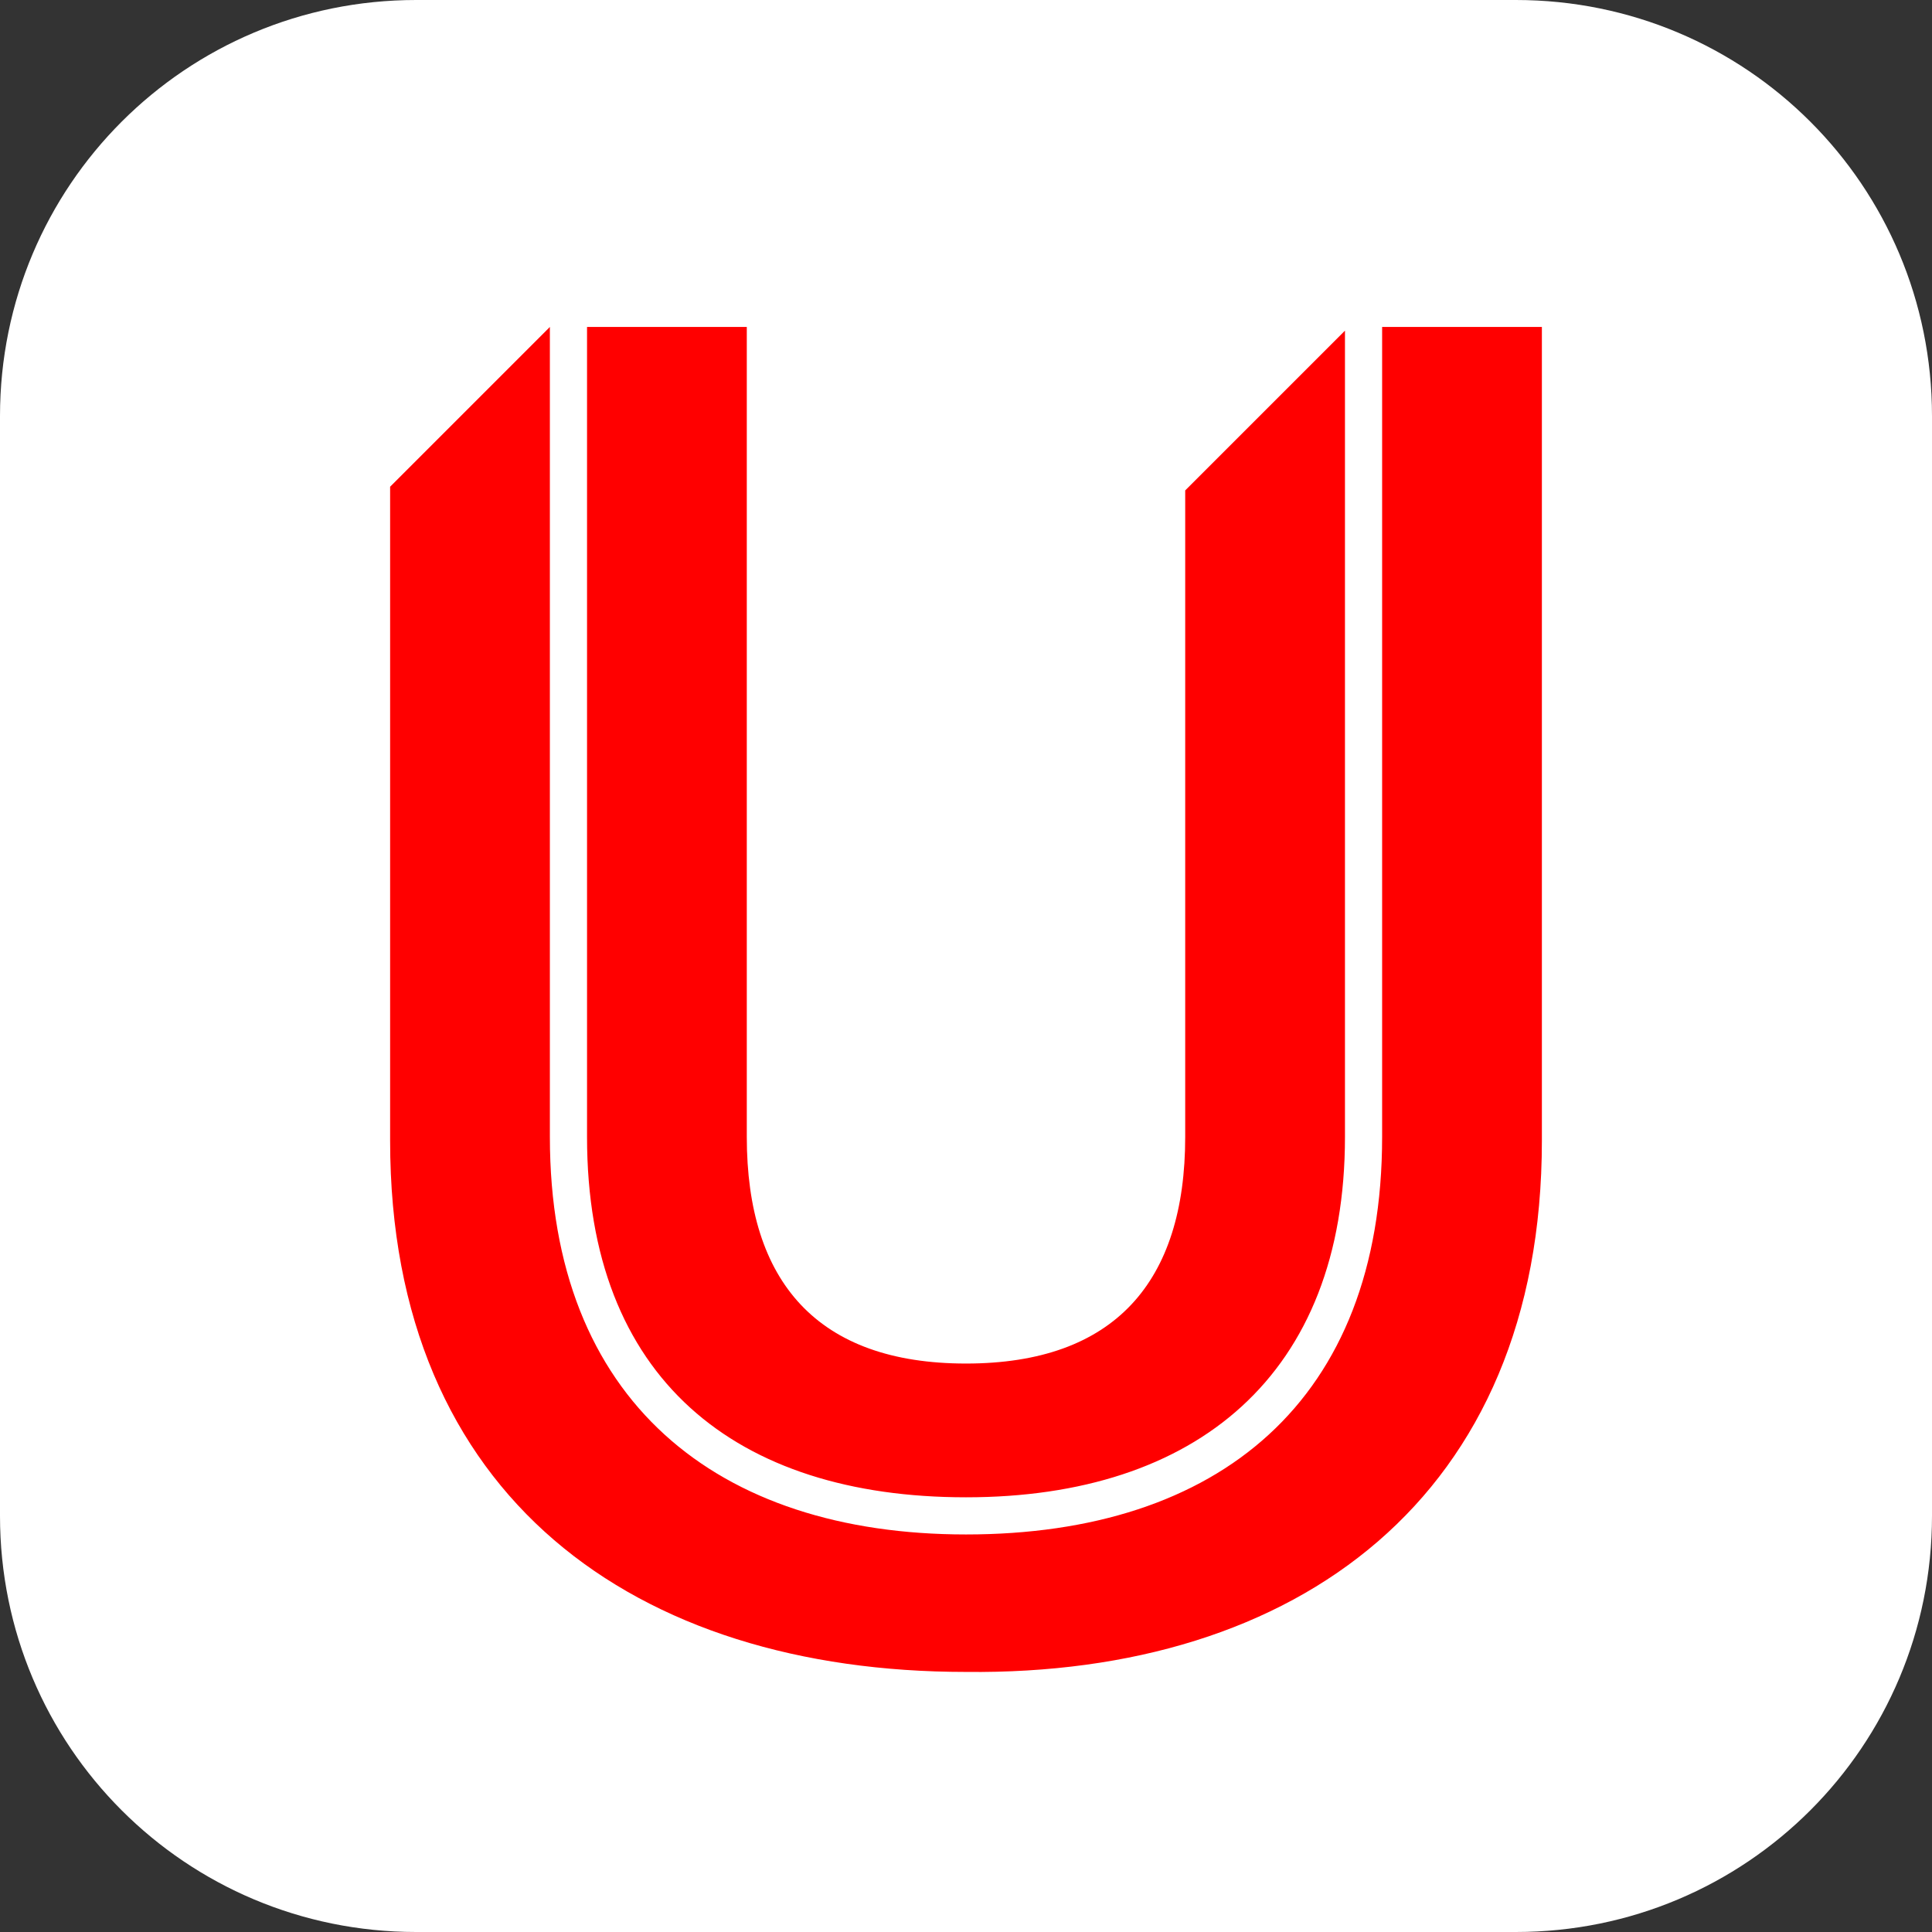 <?xml version="1.0" encoding="utf-8"?>
<!-- Generator: Adobe Illustrator 22.1.0, SVG Export Plug-In . SVG Version: 6.00 Build 0)  -->
<svg version="1.1" id="Capa_1" xmlns="http://www.w3.org/2000/svg" xmlns:xlink="http://www.w3.org/1999/xlink" x="0px" y="0px"
	 viewBox="0 0 52 52" style="enable-background:new 0 0 52 52;" xml:space="preserve">
<rect x="0" y="0" width="52" height="52" fill="#333333" stroke="none"/>
<style type="text/css">
	.st0{clip-path:url(#SVGID_2_);}
	.st1{clip-path:url(#SVGID_4_);fill:#FFFFFF;}
	.st2{clip-path:url(#SVGID_4_);fill:#FF0000;}
</style>
<g>
	<g>
		<defs>
			<rect id="SVGID_1_" width="52" height="52"/>
		</defs>
		<clipPath id="SVGID_2_">
			<use xlink:href="#SVGID_1_"  style="overflow:visible;"/>
		</clipPath>
		<g class="st0">
			<defs>
				<rect id="SVGID_3_" width="52" height="52"/>
			</defs>
			<clipPath id="SVGID_4_">
				<use xlink:href="#SVGID_3_"  style="overflow:visible;"/>
			</clipPath>
			<path class="st1" d="M40.8,52H11.2C5,52,0,47,0,40.8V11.2C0,5,5,0,11.2,0h29.6C47,0,52,5,52,11.2v29.6C52,47,47,52,40.8,52"/>
			<path class="st2" d="M31.9,30.6c0,3.9-1.9,6.1-5.9,6.1c-4,0-5.9-2.2-5.9-6.1V8.8h-4.3v21.8c0,6.5,4,9.7,10.2,9.7
				c6.2,0,10.2-3.3,10.2-9.7V8.9l-4.3,4.3V30.6z M41.5,30.7V8.8h-4.3v21.8c0,7.1-4.4,10.7-11.2,10.7c-6.7,0-11.2-3.6-11.2-10.7V8.8
				h0l-4.3,4.3v17.6c0,9.6,6.6,14.3,15.5,14.3C34.9,45.1,41.5,40.3,41.5,30.7"/>
		</g>
	</g>
</g>
</svg>
